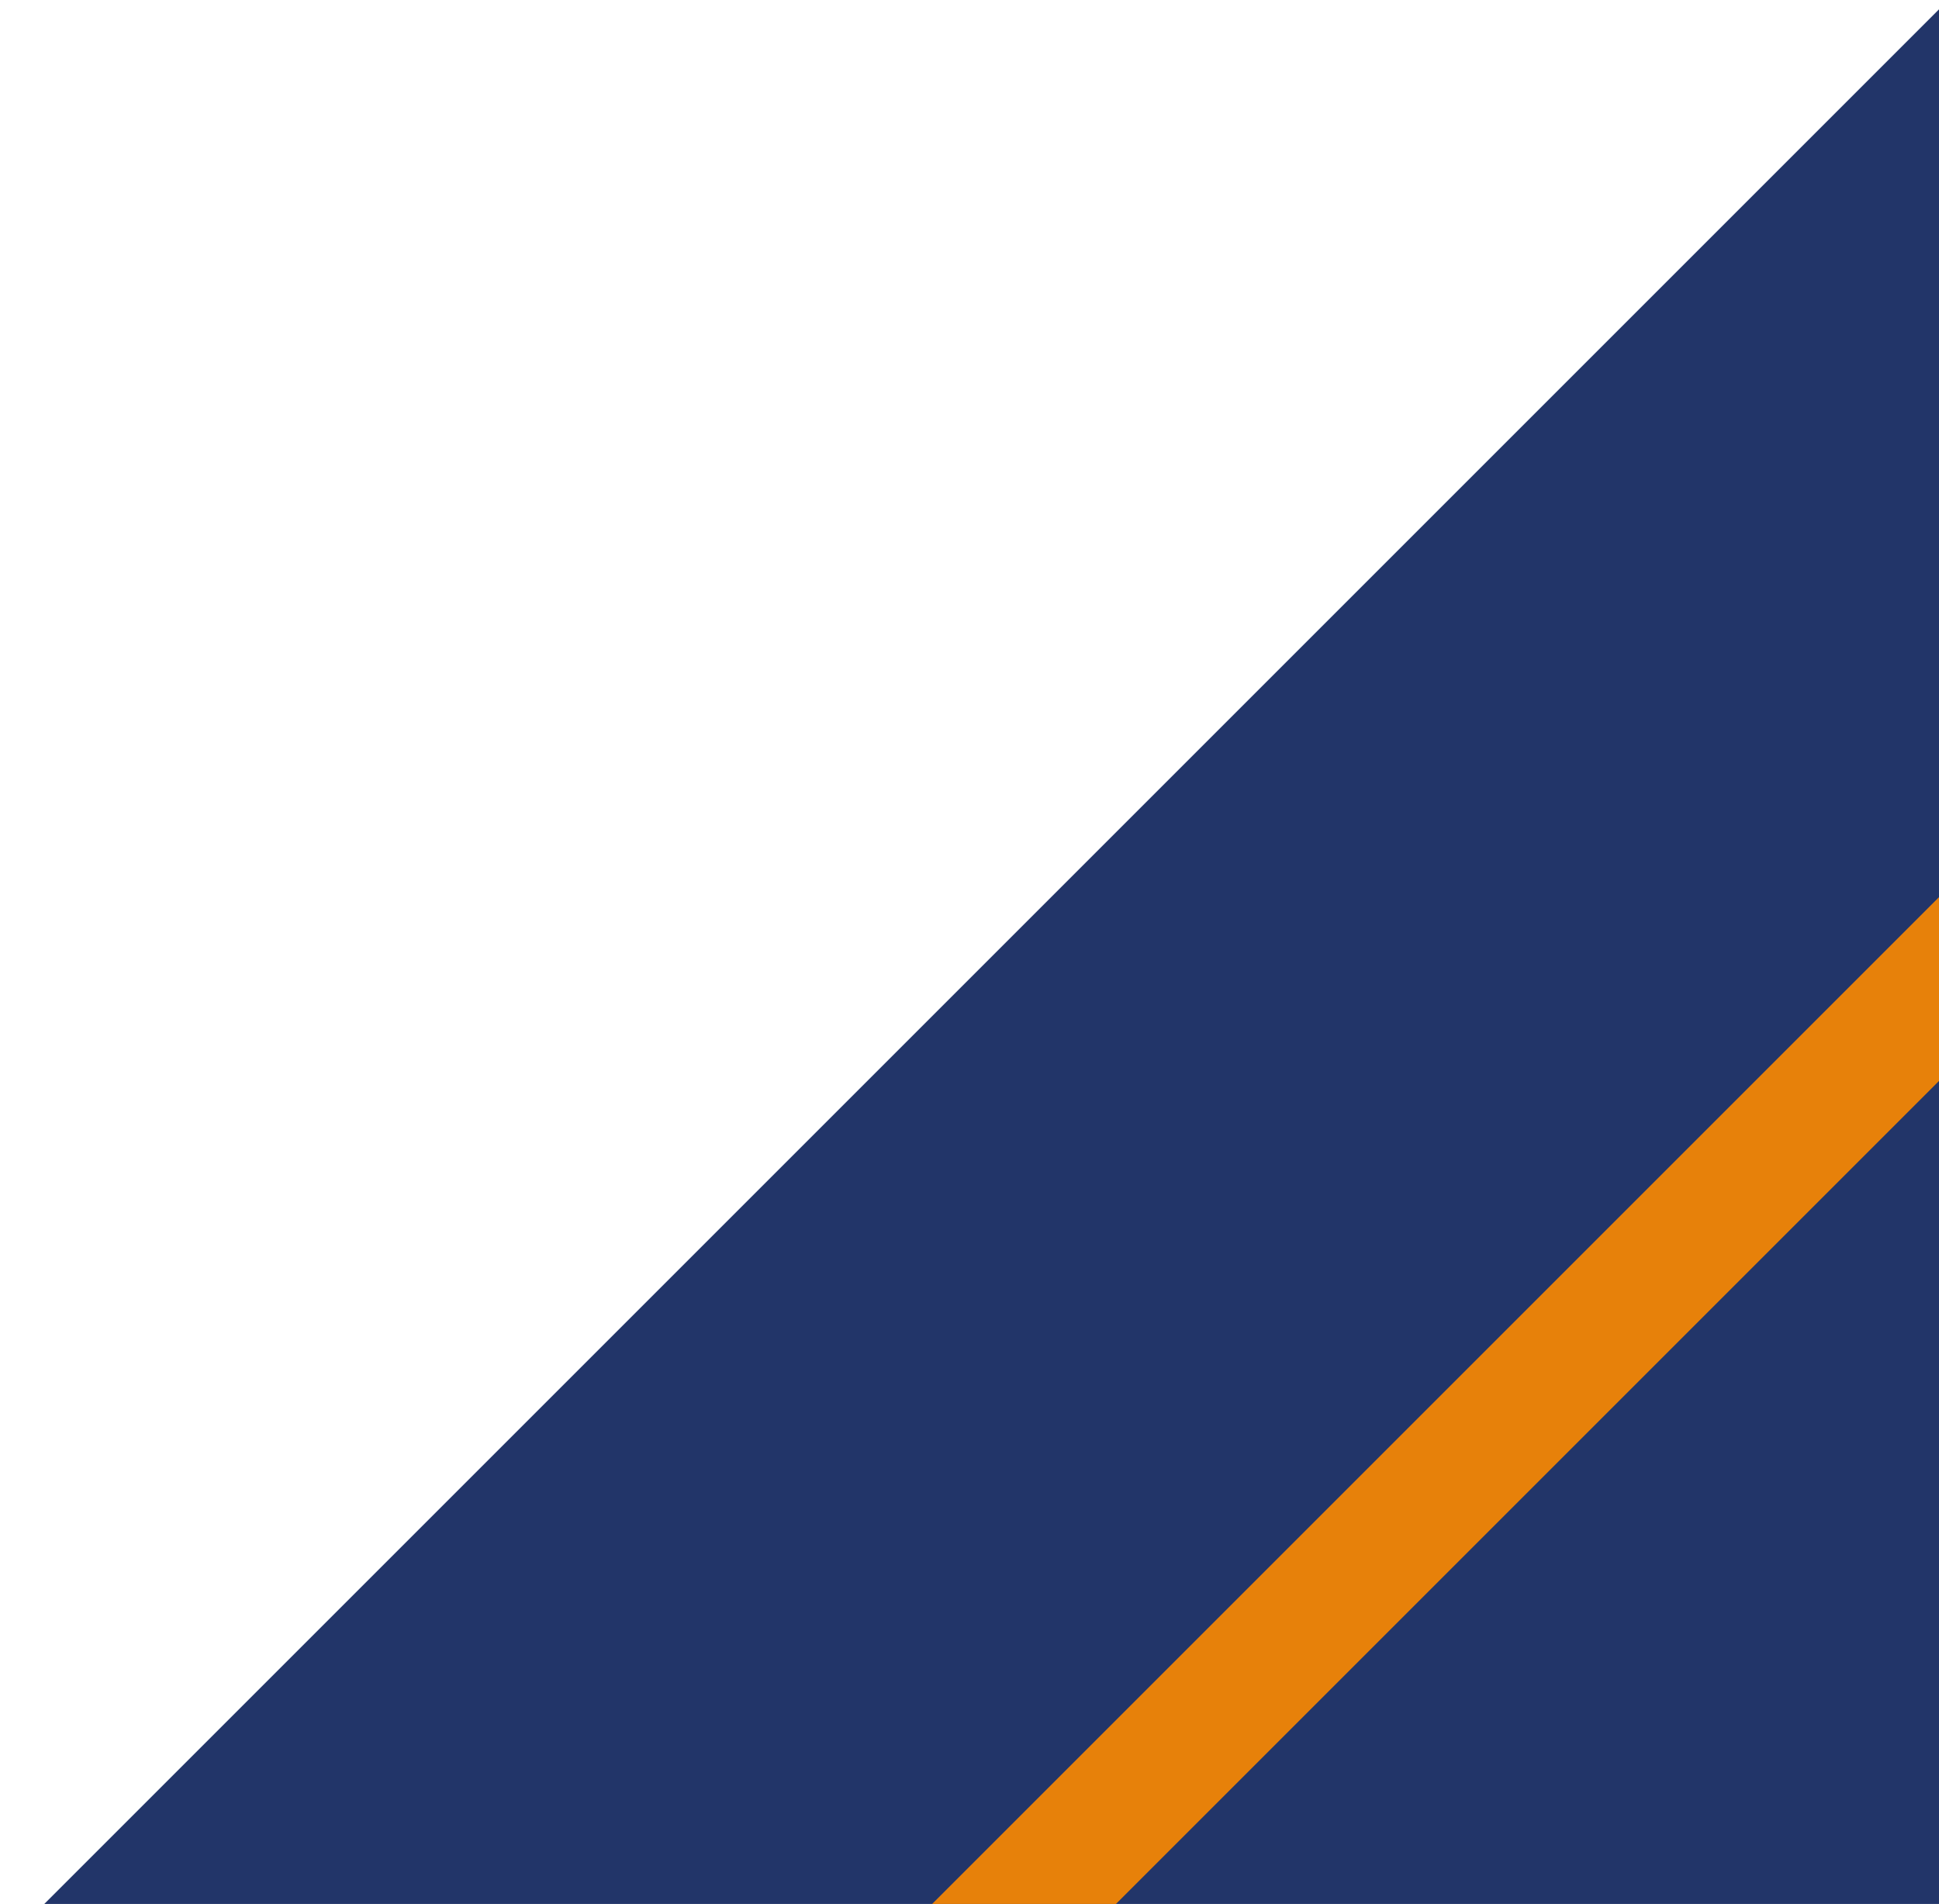 <svg width="111" height="109" viewBox="0 0 111 109" fill="none" xmlns="http://www.w3.org/2000/svg">
<g clip-path="url(#clip0_2001_2)">
<g clip-path="url(#clip1_2001_2)">
<path d="M383 -271.465L-27 138.535H383V-271.465Z" fill="#223569"/>
<path d="M383 -220.638L23.826 138.536H34.348L383 -210.116V-220.638Z" fill="#E7810A"/>
</g>
</g>
<defs>
<clipPath id="clip0_2001_2">
<rect width="111" height="109" fill="white"/>
</clipPath>
<clipPath id="clip1_2001_2">
<rect width="410" height="601.535" fill="white" transform="translate(-27 -463)"/>
</clipPath>
</defs>
</svg>
